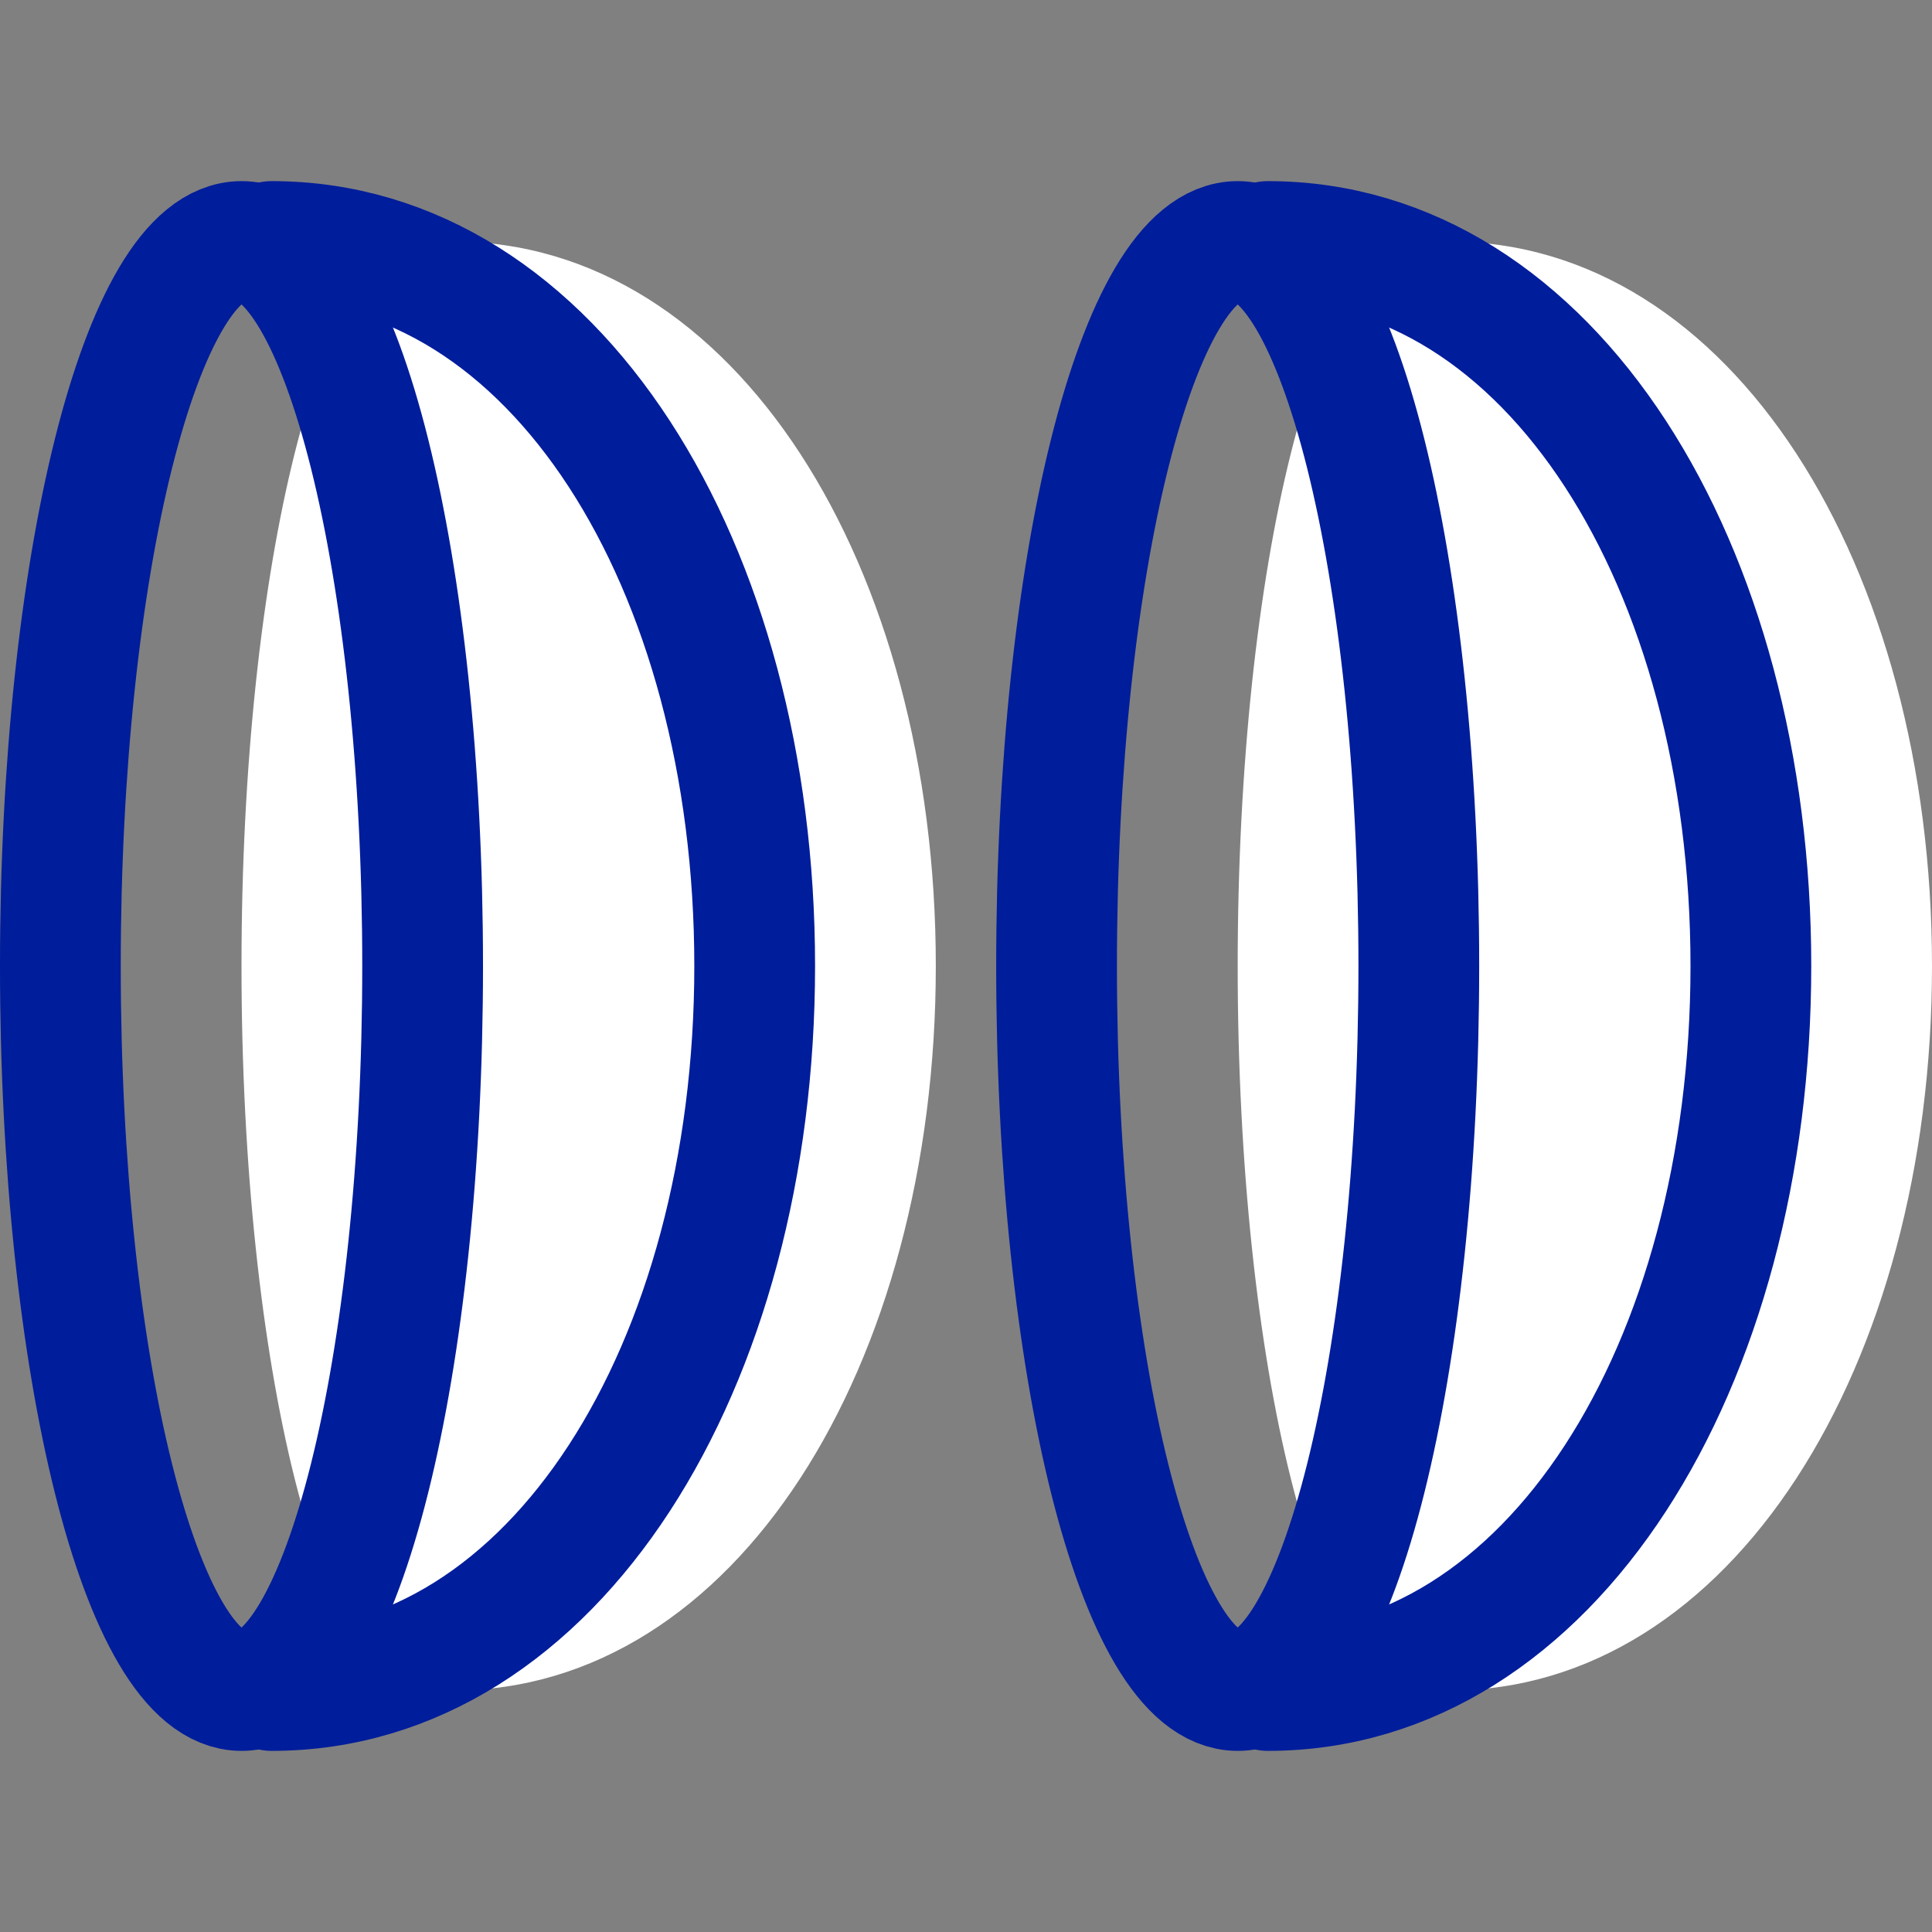 <svg width="32" height="32" viewBox="0 0 32 32" fill="none" xmlns="http://www.w3.org/2000/svg">
<rect x="0" y="0" width="32" height="32" fill="#808080" stroke="none"/>
<path d="M7 28C5.345 28 4 22.63 4 16C4 9.37 5.345 4 7 4H7.5C12.18 4 15.5 9.375 15.5 16C15.5 22.625 12.18 28 7.5 28H7Z" fill="white"/>
<path d="M4.5 28C9.18 28 12.5 22.63 12.5 16C12.5 9.37 9.18 4 4.5 4" stroke="#001D9B" stroke-width="2" stroke-linecap="round" stroke-linejoin="round"/>
<path d="M4 28C5.657 28 7 22.627 7 16C7 9.373 5.657 4 4 4C2.343 4 1 9.373 1 16C1 22.627 2.343 28 4 28Z" stroke="#001D9B" stroke-width="2" stroke-linecap="round" stroke-linejoin="round"/>
<path d="M23.5 28C21.845 28 20.5 22.63 20.5 16C20.5 9.37 21.845 4 23.5 4H24C28.68 4 32 9.375 32 16C32 22.625 28.68 28 24 28H23.5Z" fill="white"/>
<path d="M21 28C25.68 28 29 22.63 29 16C29 9.37 25.68 4 21 4" stroke="#001D9B" stroke-width="2" stroke-linecap="round" stroke-linejoin="round"/>
<path d="M20.5 28C22.157 28 23.5 22.627 23.5 16C23.5 9.373 22.157 4 20.5 4C18.843 4 17.5 9.373 17.5 16C17.5 22.627 18.843 28 20.5 28Z" stroke="#001D9B" stroke-width="2" stroke-linecap="round" stroke-linejoin="round"/>
</svg>
